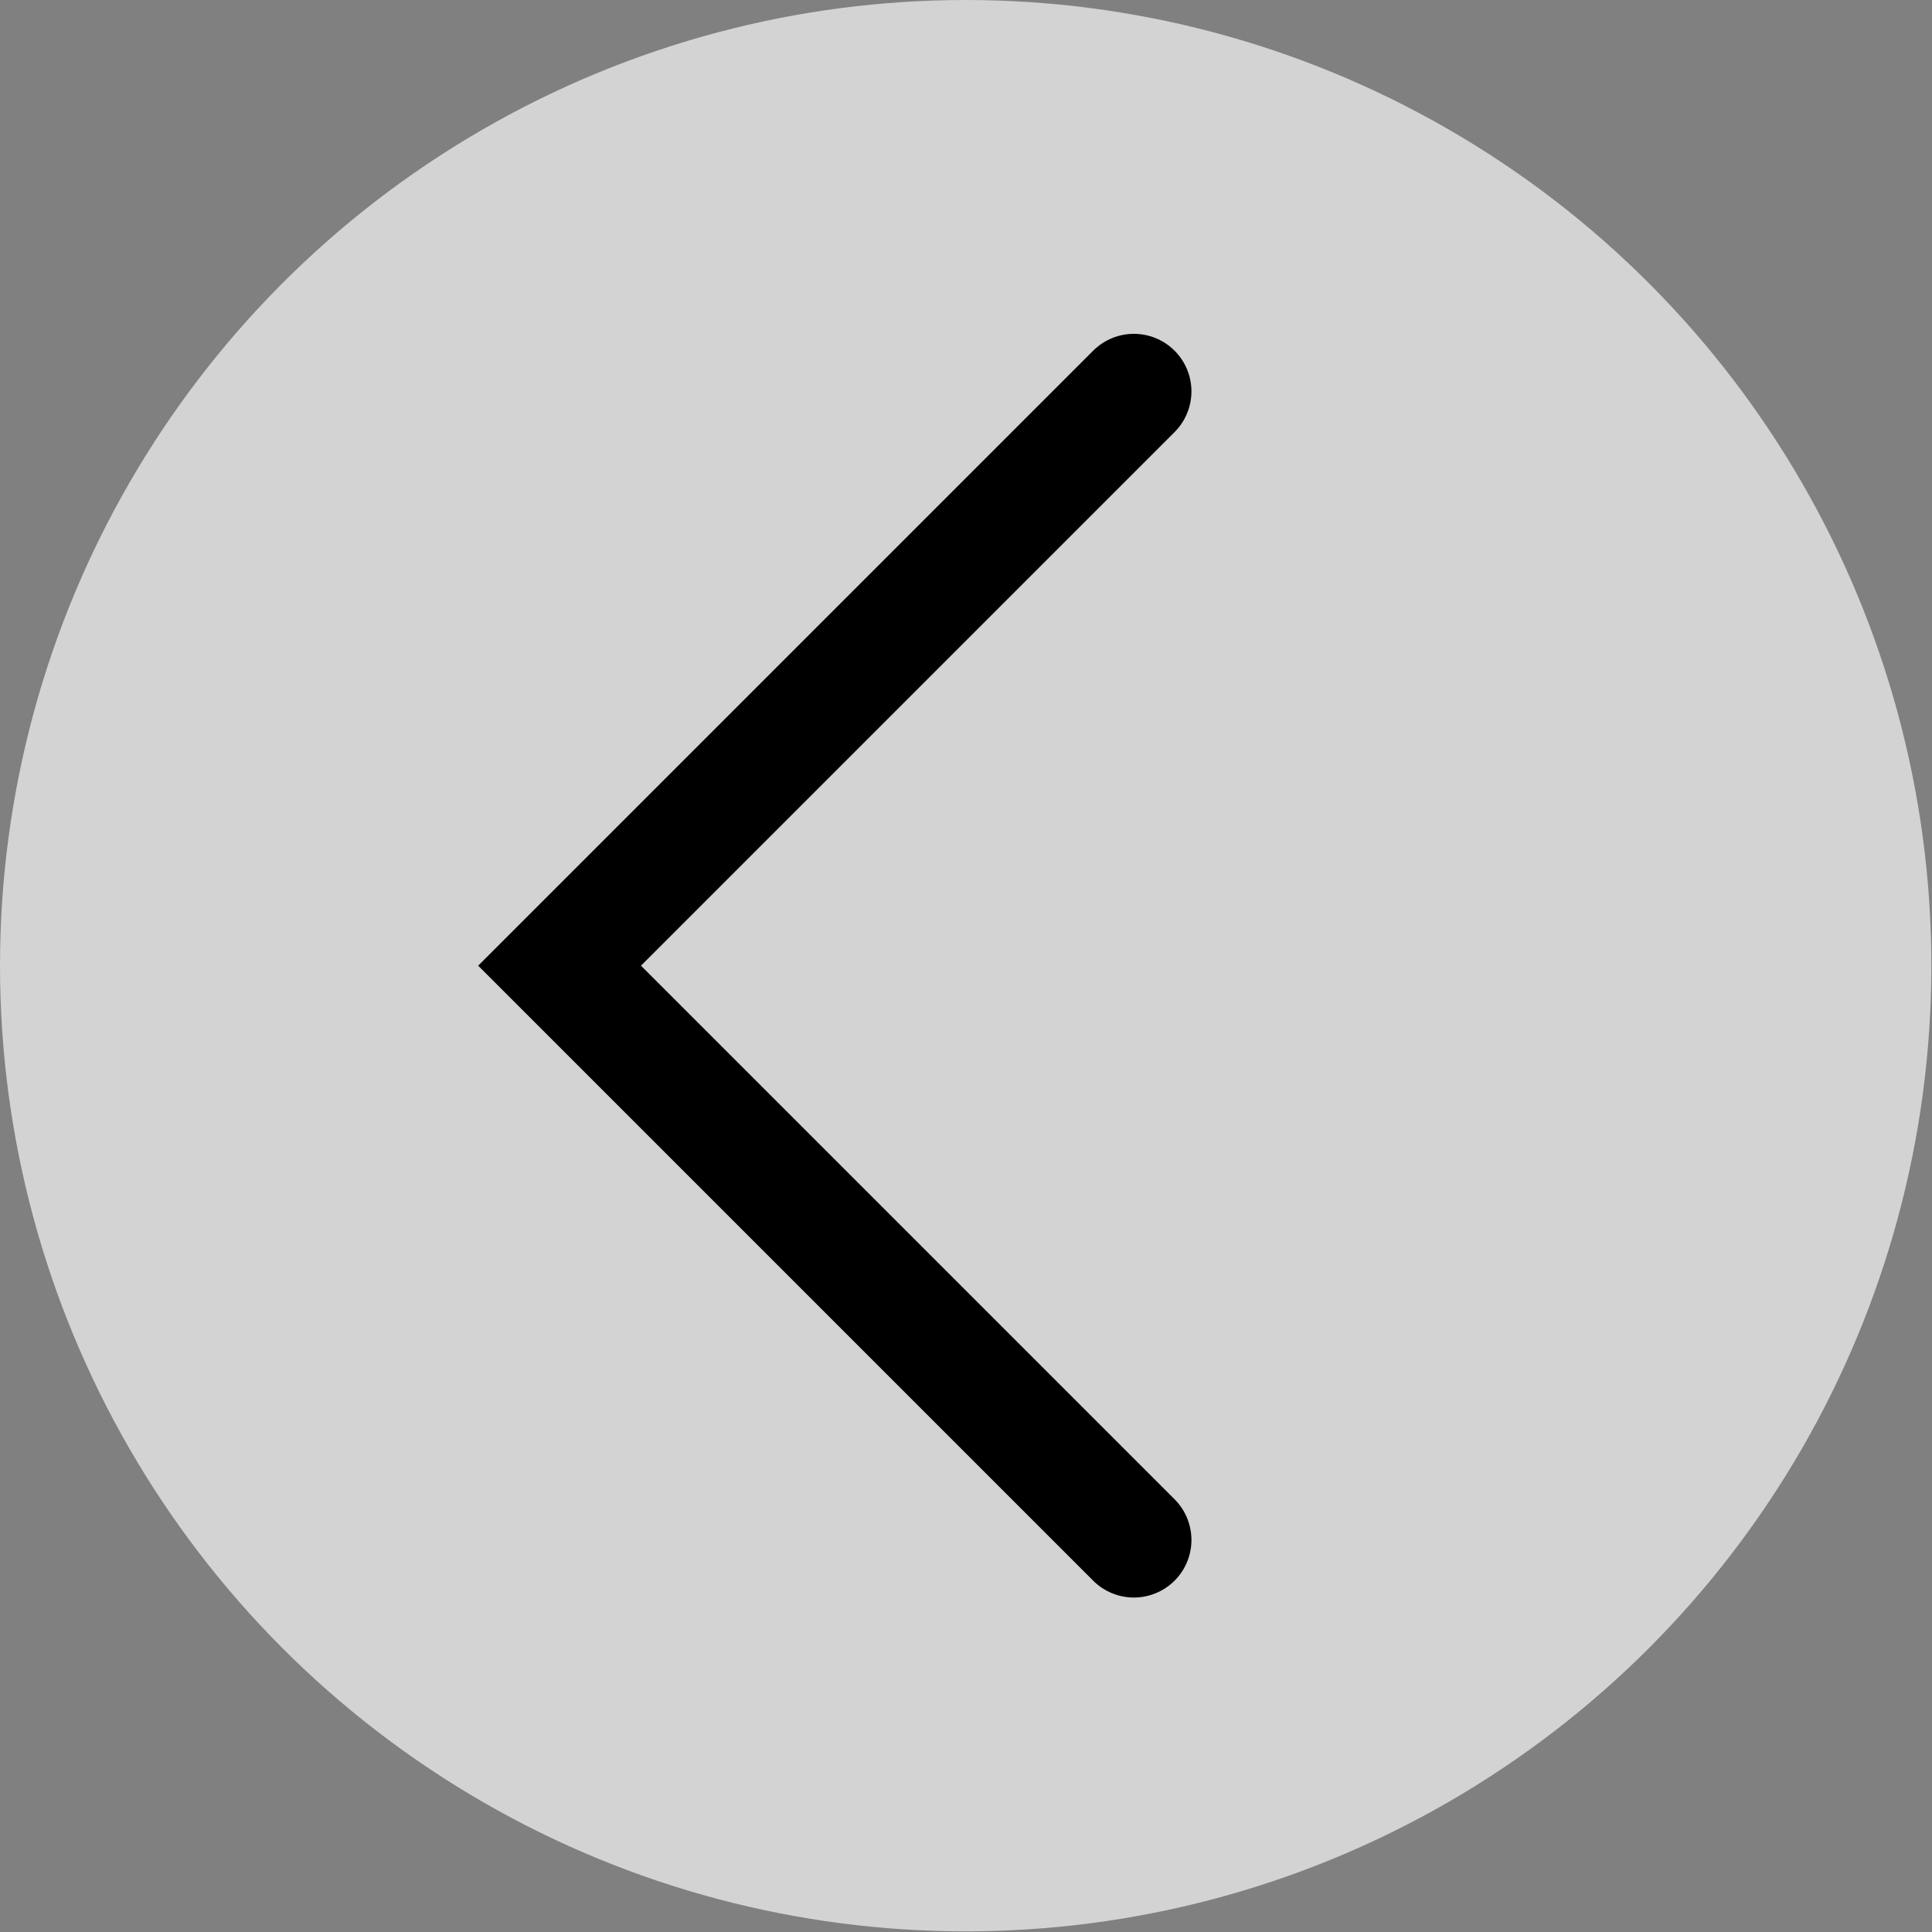 <?xml version="1.0" encoding="utf-8"?>
<!-- Generator: Adobe Illustrator 26.3.1, SVG Export Plug-In . SVG Version: 6.00 Build 0)  -->
<svg version="1.1" id="Ebene_1" xmlns="http://www.w3.org/2000/svg" xmlns:xlink="http://www.w3.org/1999/xlink" x="0px" y="0px"
	 viewBox="0 0 30.21 30.21" enable-background="new 0 0 30.21 30.21" xml:space="preserve">
<rect x="0" y="0" width="30.21" height="30.21" fill="#808080" stroke="none"/>
<g>
	<circle opacity="0.65" fill="#FFFFFF" cx="15.1" cy="15.1" r="15.1"/>
	<polyline fill="none" stroke="#000000" stroke-width="1.8" stroke-linecap="round" stroke-miterlimit="10" points="17.73,6.12 
		8.75,15.1 17.73,24.08 	"/>
</g>
<g>
</g>
<g>
</g>
<g>
</g>
<g>
</g>
<g>
</g>
<g>
</g>
<g>
</g>
<g>
</g>
<g>
</g>
<g>
</g>
<g>
</g>
<g>
</g>
<g>
</g>
<g>
</g>
<g>
</g>
</svg>
